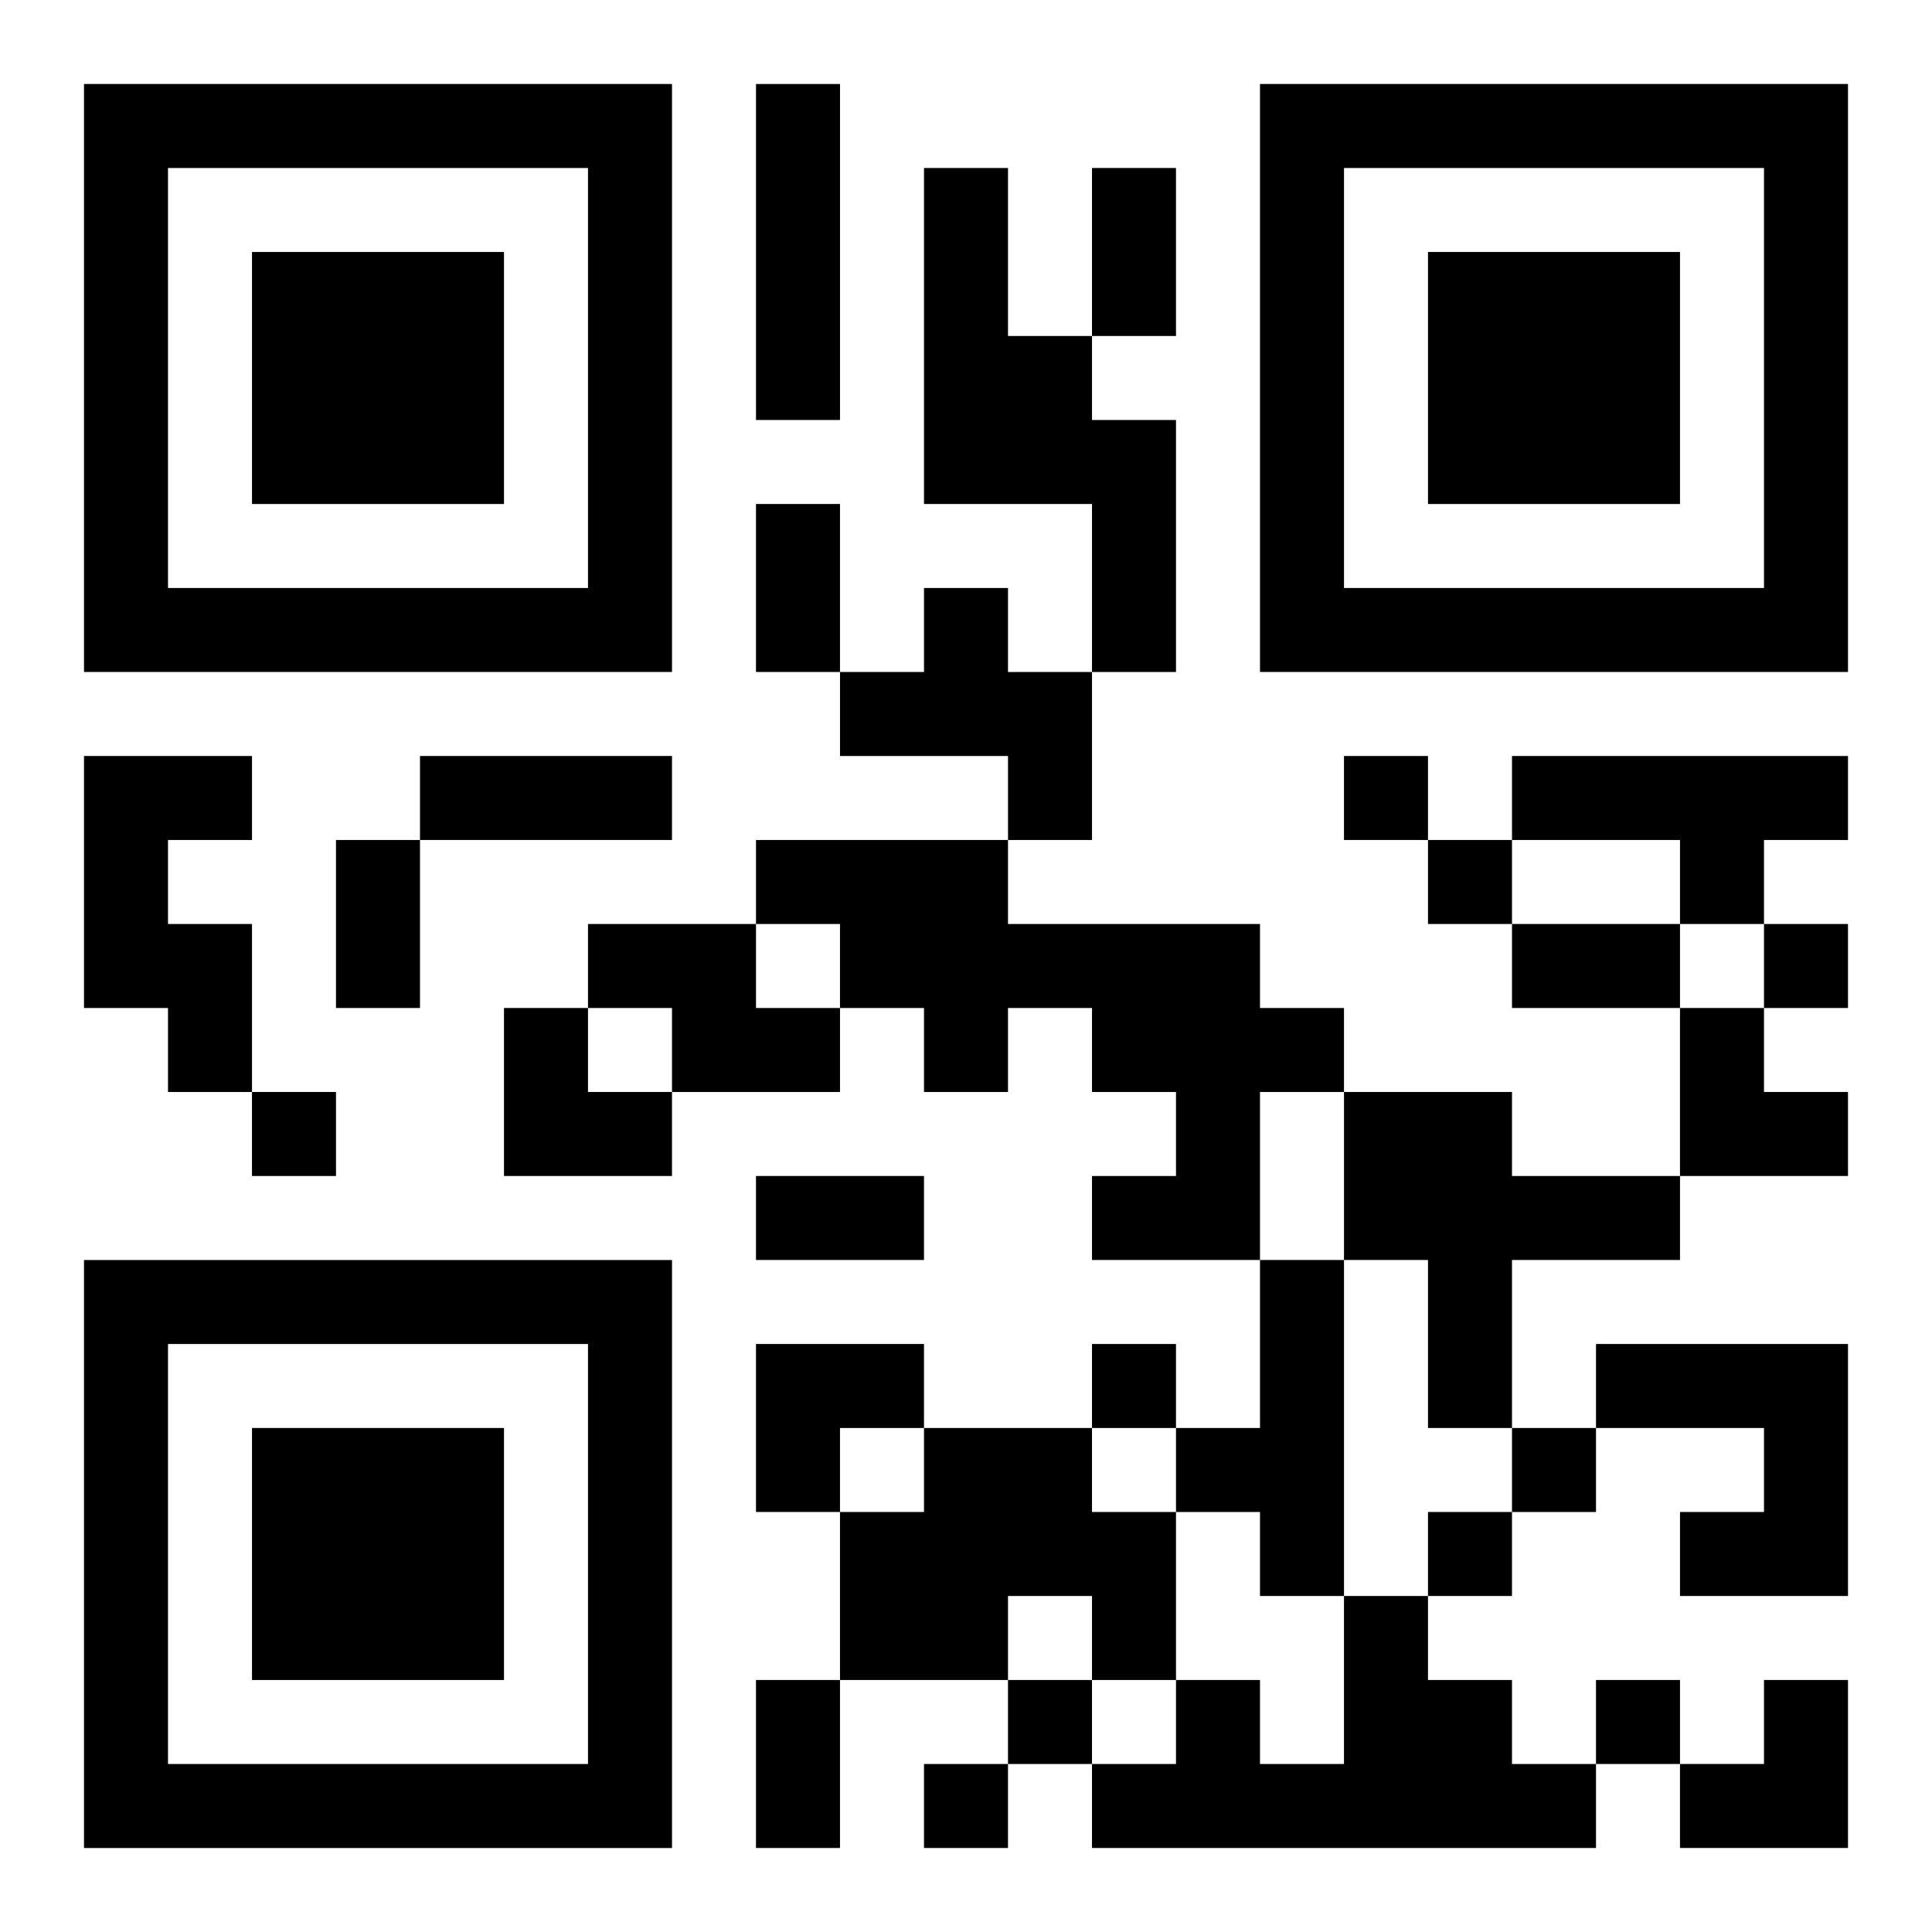 <?xml version="1.0" encoding="UTF-8"?>
<svg width="250" height="250" baseProfile="full" version="1.1" viewBox="-1 -1 23 23" xmlns="http://www.w3.org/2000/svg" xmlns:xlink="http://www.w3.org/1999/xlink"><symbol id="a"><path d="m0 7v7h7v-7h-7zm1 1h5v5h-5v-5zm1 1v3h3v-3h-3z"/></symbol><use y="-7" xlink:href="#a"/><use y="7" xlink:href="#a"/><use x="14" y="-7" xlink:href="#a"/><path d="m8 0h1v4h-1v-4m2 1h1v2h1v1h1v3h-1v-2h-2v-4m0 5h1v1h1v2h-1v-1h-2v-1h1v-1m-10 2h2v1h-1v1h1v2h-1v-1h-1v-3m17 0h4v1h-1v1h-1v-1h-2v-1m-9 1h3v1h3v1h1v1h-1v2h-2v-1h1v-1h-1v-1h-1v1h-1v-1h-1v-1h-1v-1m-2 1h2v1h1v1h-2v-1h-1v-1m9 2h2v1h2v1h-2v2h-1v-2h-1v-2m-1 2h1v4h-1v-1h-1v-1h1v-2m4 1h3v3h-2v-1h1v-1h-2v-1m-8 1h2v1h1v2h-1v-1h-1v1h-2v-2h1v-1m5 2h1v1h1v1h1v1h-6v-1h1v-1h1v1h1v-2m0-10v1h1v-1h-1m1 1v1h1v-1h-1m4 1v1h1v-1h-1m-18 2v1h1v-1h-1m10 3v1h1v-1h-1m5 1v1h1v-1h-1m-1 1v1h1v-1h-1m-5 2v1h1v-1h-1m7 0v1h1v-1h-1m-8 1v1h1v-1h-1m2-19h1v2h-1v-2m-4 4h1v2h-1v-2m-4 3h3v1h-3v-1m-1 1h1v2h-1v-2m14 1h2v1h-2v-1m-9 3h2v1h-2v-1m0 6h1v2h-1v-2m-3-8h1v1h1v1h-2zm14 0h1v1h1v1h-2zm-11 4h2v1h-1v1h-1zm11 4m1 0h1v2h-2v-1h1z"/></svg>
